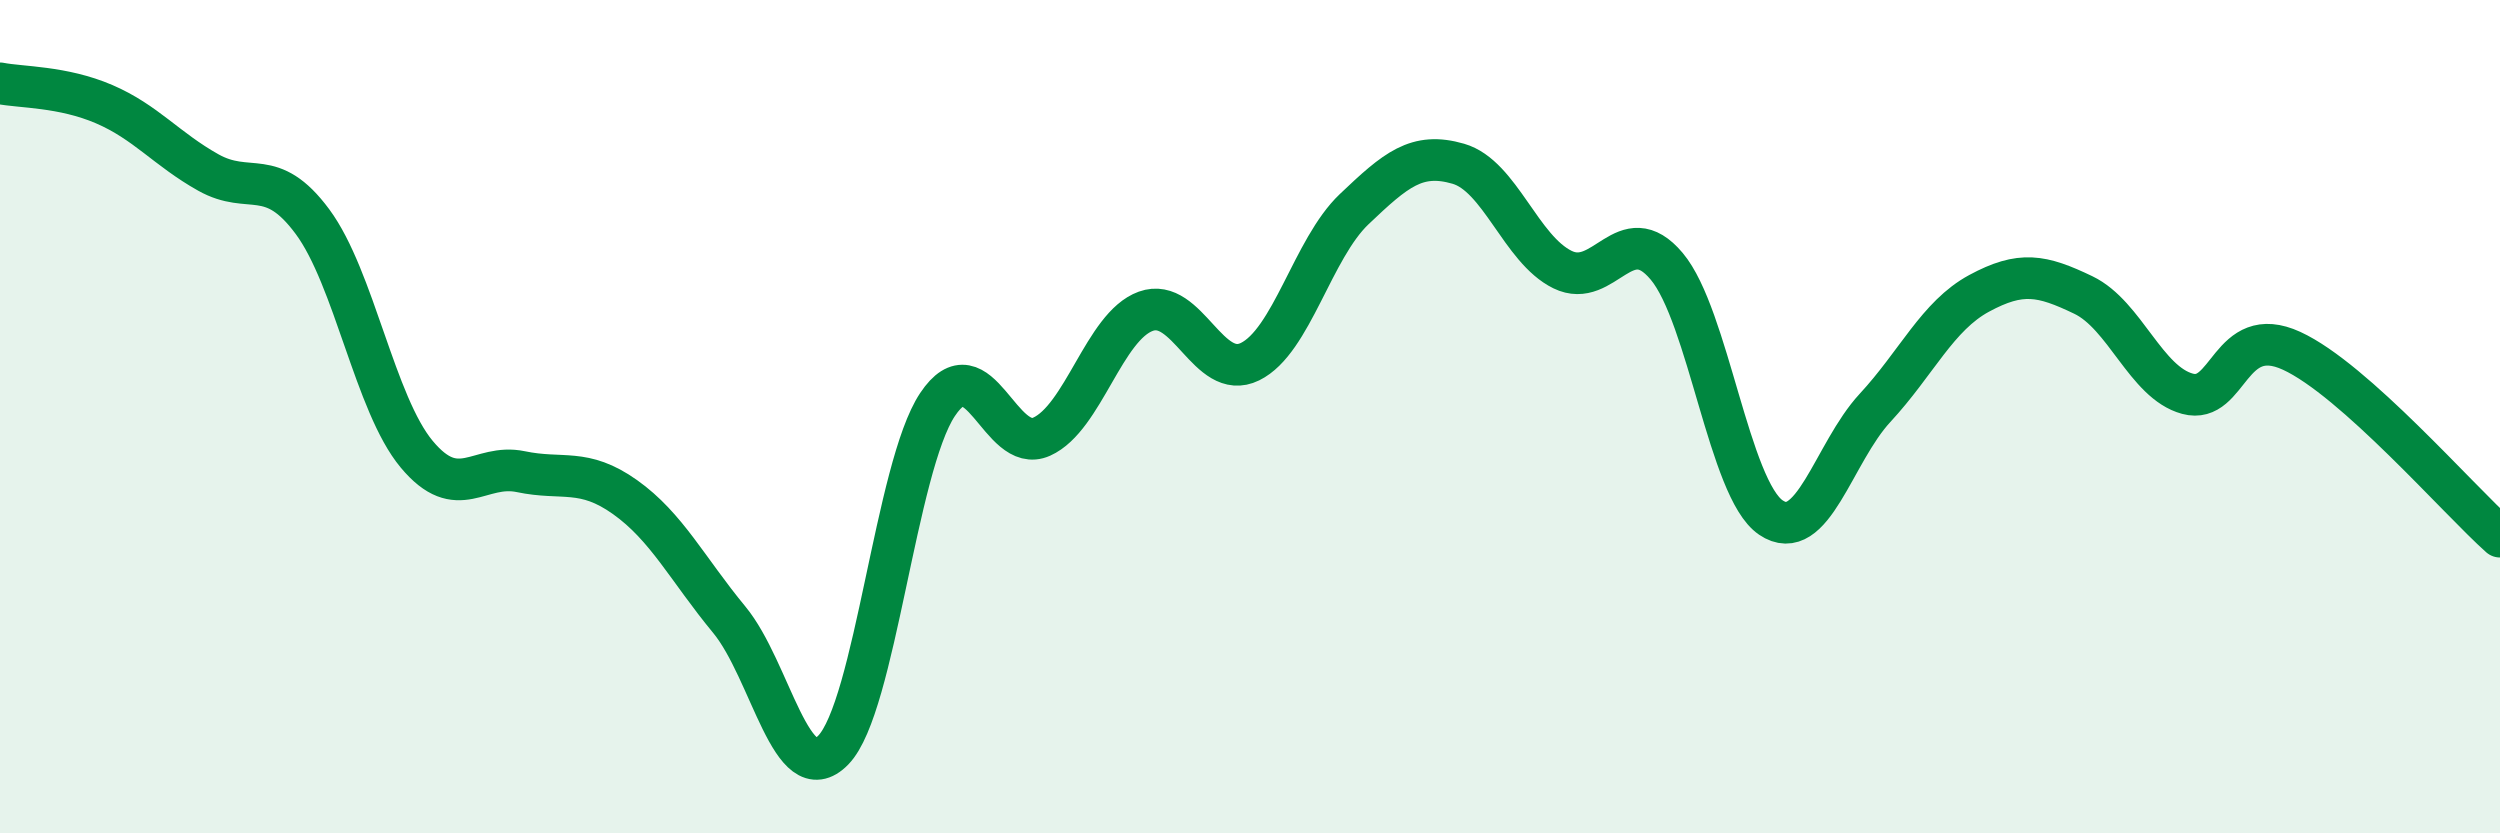 
    <svg width="60" height="20" viewBox="0 0 60 20" xmlns="http://www.w3.org/2000/svg">
      <path
        d="M 0,2 C 0.5,2.1 1.5,2.07 2.5,2.5 C 3.5,2.93 4,3.58 5,4.14 C 6,4.7 6.5,3.97 7.5,5.32 C 8.5,6.67 9,9.7 10,10.9 C 11,12.1 11.5,11.11 12.5,11.32 C 13.5,11.53 14,11.22 15,11.93 C 16,12.64 16.5,13.66 17.5,14.87 C 18.5,16.08 19,19.03 20,18 C 21,16.97 21.5,11.21 22.5,9.71 C 23.5,8.21 24,10.93 25,10.48 C 26,10.03 26.5,7.83 27.5,7.47 C 28.5,7.11 29,9.17 30,8.68 C 31,8.19 31.5,5.97 32.5,5.02 C 33.5,4.07 34,3.64 35,3.93 C 36,4.22 36.5,5.98 37.5,6.47 C 38.5,6.96 39,5.2 40,6.39 C 41,7.58 41.5,11.74 42.5,12.42 C 43.5,13.1 44,10.87 45,9.79 C 46,8.71 46.5,7.58 47.5,7.04 C 48.5,6.5 49,6.6 50,7.08 C 51,7.56 51.5,9.18 52.5,9.45 C 53.5,9.72 53.5,7.73 55,8.42 C 56.5,9.11 59,11.99 60,12.88L60 20L0 20Z"
        fill="#008740"
        opacity="0.1"
        stroke-linecap="round"
        stroke-linejoin="round"
      />
      <path
        d="M 0,2 C 0.5,2.1 1.5,2.07 2.5,2.5 C 3.5,2.93 4,3.58 5,4.14 C 6,4.7 6.5,3.97 7.5,5.32 C 8.5,6.67 9,9.7 10,10.9 C 11,12.1 11.5,11.11 12.5,11.32 C 13.5,11.53 14,11.22 15,11.93 C 16,12.64 16.5,13.66 17.5,14.87 C 18.5,16.08 19,19.03 20,18 C 21,16.97 21.5,11.21 22.5,9.71 C 23.5,8.21 24,10.93 25,10.48 C 26,10.03 26.5,7.83 27.5,7.47 C 28.5,7.11 29,9.17 30,8.68 C 31,8.19 31.5,5.97 32.5,5.02 C 33.5,4.07 34,3.64 35,3.93 C 36,4.22 36.5,5.98 37.5,6.47 C 38.5,6.96 39,5.2 40,6.39 C 41,7.58 41.5,11.74 42.5,12.42 C 43.5,13.1 44,10.87 45,9.79 C 46,8.71 46.5,7.58 47.5,7.04 C 48.5,6.5 49,6.6 50,7.08 C 51,7.56 51.5,9.18 52.5,9.45 C 53.5,9.72 53.5,7.73 55,8.42 C 56.5,9.11 59,11.99 60,12.88"
        stroke="#008740"
        stroke-width="1"
        fill="none"
        stroke-linecap="round"
        stroke-linejoin="round"
      />
    </svg>
  
